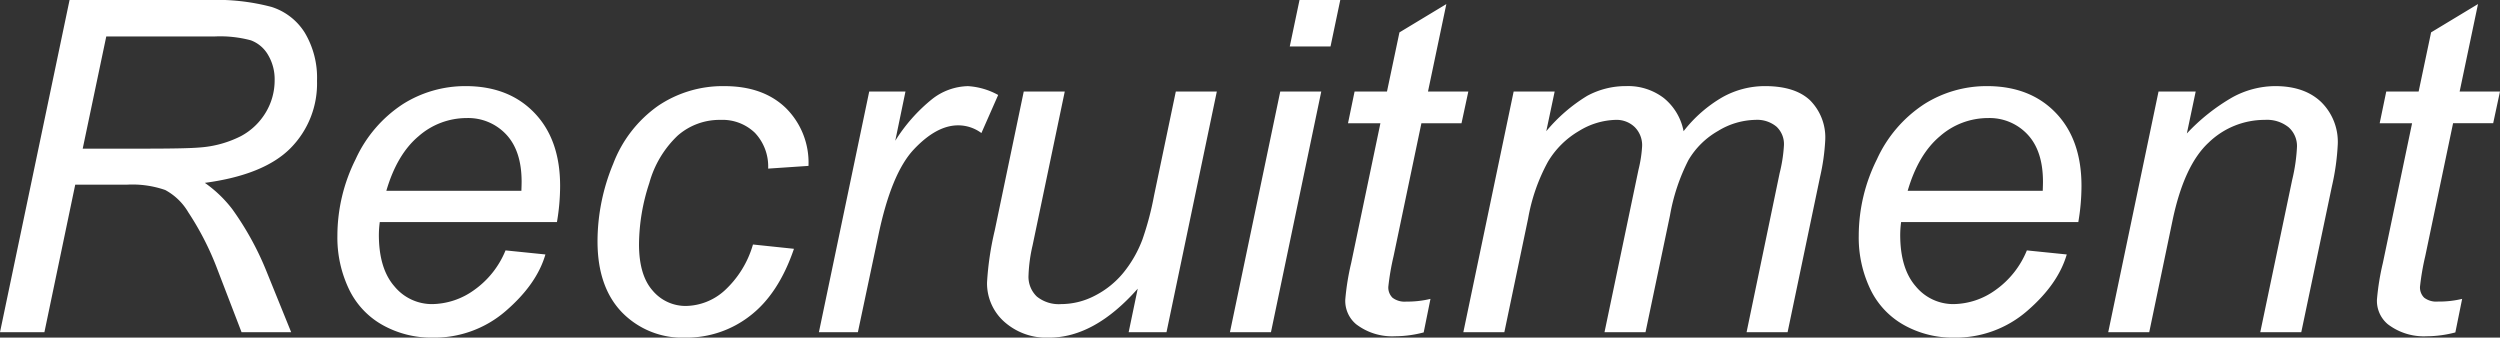 <svg xmlns="http://www.w3.org/2000/svg" width="430.977" height="58.203" viewBox="0 0 430.977 58.203">
  <rect x="0" y="0" width="430.977" height="58.203" fill="#333333" stroke="none"/>
  <path id="パス_234516" data-name="パス 234516" d="M3.75,0,15.742-57.266H39.766a37.007,37.007,0,0,1,10.781,1.191A10.477,10.477,0,0,1,56.309-51.6,15.147,15.147,0,0,1,58.4-43.32a15.8,15.8,0,0,1-4.57,11.6q-4.57,4.609-14.766,5.977a21.442,21.442,0,0,1,4.727,4.531,50.935,50.935,0,0,1,5.781,10.43L53.945,0H45.391l-4.1-10.664a49.766,49.766,0,0,0-5.078-10,10.261,10.261,0,0,0-3.984-3.848,17.245,17.245,0,0,0-6.6-.918H16.719L11.406,0ZM18.008-31.641H28.594q7.344,0,9.57-.2a18.567,18.567,0,0,0,7.109-1.953,11.051,11.051,0,0,0,4.3-4.1,10.718,10.718,0,0,0,1.523-5.547,8.193,8.193,0,0,0-1.133-4.355,5.726,5.726,0,0,0-2.969-2.52,20.469,20.469,0,0,0-6.25-.664H22.07ZM90.9-14.1l6.875.7q-1.484,5.117-6.816,9.727A18.8,18.8,0,0,1,78.242.938a17.176,17.176,0,0,1-8.457-2.129,13.978,13.978,0,0,1-5.859-6.191,20.59,20.59,0,0,1-2.012-9.258,29.512,29.512,0,0,1,3.145-13.184A22.453,22.453,0,0,1,73.2-39.316a20.132,20.132,0,0,1,10.82-3.105q7.422,0,11.855,4.609t4.434,12.578a37.108,37.108,0,0,1-.547,6.25H69.219a17.246,17.246,0,0,0-.156,2.188q0,5.82,2.676,8.887a8.363,8.363,0,0,0,6.543,3.066A12.622,12.622,0,0,0,85.43-7.227,15.511,15.511,0,0,0,90.9-14.1ZM70.352-24.375H93.633q.039-1.094.039-1.562,0-5.312-2.656-8.145a8.952,8.952,0,0,0-6.836-2.832,12.563,12.563,0,0,0-8.262,3.125Q72.188-30.664,70.352-24.375Zm63.2,9.258,7.07.742Q137.969-6.6,133.066-2.832A17.812,17.812,0,0,1,121.914.938a14.5,14.5,0,0,1-10.957-4.375q-4.2-4.375-4.2-12.227a34.876,34.876,0,0,1,2.7-13.359A21.584,21.584,0,0,1,117.168-39a19.887,19.887,0,0,1,11.465-3.418q6.68,0,10.586,3.77a13.234,13.234,0,0,1,3.906,9.98l-6.953.469a8.424,8.424,0,0,0-2.285-6.172,8.04,8.04,0,0,0-5.918-2.227,10.94,10.94,0,0,0-7.383,2.7,17.748,17.748,0,0,0-4.9,8.184,34.249,34.249,0,0,0-1.777,10.566q0,5.313,2.344,7.969a7.41,7.41,0,0,0,5.781,2.656,10.171,10.171,0,0,0,6.582-2.617A17.2,17.2,0,0,0,133.555-15.117ZM144.922,0l8.672-41.484h6.25l-1.758,8.477a28.852,28.852,0,0,1,6.27-7.109,10.346,10.346,0,0,1,6.27-2.3,12.3,12.3,0,0,1,5.2,1.523l-2.891,6.563a6.716,6.716,0,0,0-4.023-1.328q-3.711,0-7.617,4.141t-6.133,14.883L151.641,0Zm54.961-7.5Q192.422.938,184.609.938a10.9,10.9,0,0,1-7.754-2.754,8.866,8.866,0,0,1-2.949-6.738,51.494,51.494,0,0,1,1.328-8.984l5-23.945h7.07l-5.547,26.523a26.74,26.74,0,0,0-.7,5.156,4.709,4.709,0,0,0,1.426,3.652,6.011,6.011,0,0,0,4.2,1.309,12.623,12.623,0,0,0,5.8-1.445,15.421,15.421,0,0,0,4.883-3.906,20.444,20.444,0,0,0,3.34-5.82,51.71,51.71,0,0,0,1.992-7.539l3.75-17.93h7.07L204.844,0H198.32Zm26.211-41.758,1.68-8.008H234.8l-1.68,8.008ZM215.781,0l8.672-41.484h7.07L222.852,0Zm34.57-5.742L249.18.039A19.423,19.423,0,0,1,244.258.7a10.207,10.207,0,0,1-6.719-2.07,5.249,5.249,0,0,1-1.875-4.258,42.749,42.749,0,0,1,1.016-6.289l5.039-24.1h-5.586l1.133-5.469h5.586L245-51.68l8.086-4.883-3.164,15.078h6.953L255.7-36.016h-6.914l-4.8,22.93a42.927,42.927,0,0,0-.9,5.234,2.469,2.469,0,0,0,.723,1.914,3.44,3.44,0,0,0,2.363.664A16.947,16.947,0,0,0,250.352-5.742ZM256.016,0l8.672-41.484h7.07l-1.445,6.836a28.289,28.289,0,0,1,7.051-6.094,13.94,13.94,0,0,1,6.738-1.68,10.11,10.11,0,0,1,6.465,2.051,9.708,9.708,0,0,1,3.418,5.723,23.181,23.181,0,0,1,6.66-5.84,15,15,0,0,1,7.363-1.934q5.2,0,7.793,2.461a9.066,9.066,0,0,1,2.6,6.914,36.46,36.46,0,0,1-.9,6.328L311.914,0h-7.07l5.7-27.422a25.7,25.7,0,0,0,.742-4.8A4.112,4.112,0,0,0,310-35.43a5.209,5.209,0,0,0-3.633-1.172,12.743,12.743,0,0,0-6.445,1.914,13.868,13.868,0,0,0-5.1,5.02,33.609,33.609,0,0,0-3.184,9.551L287.422,0h-7.07l5.859-28.008a21.989,21.989,0,0,0,.625-4.062,4.4,4.4,0,0,0-1.27-3.281,4.5,4.5,0,0,0-3.3-1.25,12.612,12.612,0,0,0-6.309,1.914,15.047,15.047,0,0,0-5.371,5.332,31.849,31.849,0,0,0-3.4,9.746L263.086,0Zm97.148-14.1,6.875.7q-1.484,5.117-6.816,9.727A18.8,18.8,0,0,1,340.508.938a17.176,17.176,0,0,1-8.457-2.129,13.978,13.978,0,0,1-5.859-6.191,20.59,20.59,0,0,1-2.012-9.258,29.512,29.512,0,0,1,3.145-13.184,22.452,22.452,0,0,1,8.145-9.492,20.132,20.132,0,0,1,10.82-3.105q7.422,0,11.855,4.609t4.434,12.578a37.107,37.107,0,0,1-.547,6.25H331.484a17.247,17.247,0,0,0-.156,2.188q0,5.82,2.676,8.887a8.363,8.363,0,0,0,6.543,3.066A12.622,12.622,0,0,0,347.7-7.227,15.511,15.511,0,0,0,353.164-14.1ZM332.617-24.375H355.9q.039-1.094.039-1.562,0-5.312-2.656-8.145a8.952,8.952,0,0,0-6.836-2.832,12.563,12.563,0,0,0-8.262,3.125Q334.453-30.664,332.617-24.375ZM367.188,0l8.672-41.484h6.406l-1.523,7.227a33.917,33.917,0,0,1,7.813-6.211,15.5,15.5,0,0,1,7.422-1.953q5.039,0,7.91,2.734a9.615,9.615,0,0,1,2.871,7.3,40.752,40.752,0,0,1-1.016,7.266L400.469,0H393.4l5.508-26.289a30.152,30.152,0,0,0,.82-5.664,4.317,4.317,0,0,0-1.426-3.359A5.945,5.945,0,0,0,394.18-36.6a13.868,13.868,0,0,0-9.668,3.906q-4.238,3.906-6.23,13.4L374.258,0ZM428.2-5.742,427.031.039A19.423,19.423,0,0,1,422.109.7a10.207,10.207,0,0,1-6.719-2.07,5.249,5.249,0,0,1-1.875-4.258,42.747,42.747,0,0,1,1.016-6.289l5.039-24.1h-5.586l1.133-5.469H420.7l2.148-10.2,8.086-4.883-3.164,15.078h6.953l-1.172,5.469h-6.914l-4.8,22.93a42.924,42.924,0,0,0-.9,5.234,2.469,2.469,0,0,0,.723,1.914,3.44,3.44,0,0,0,2.363.664A16.947,16.947,0,0,0,428.2-5.742Z" transform="translate(-3.75 57.266)" fill="#fff"/>
</svg>
